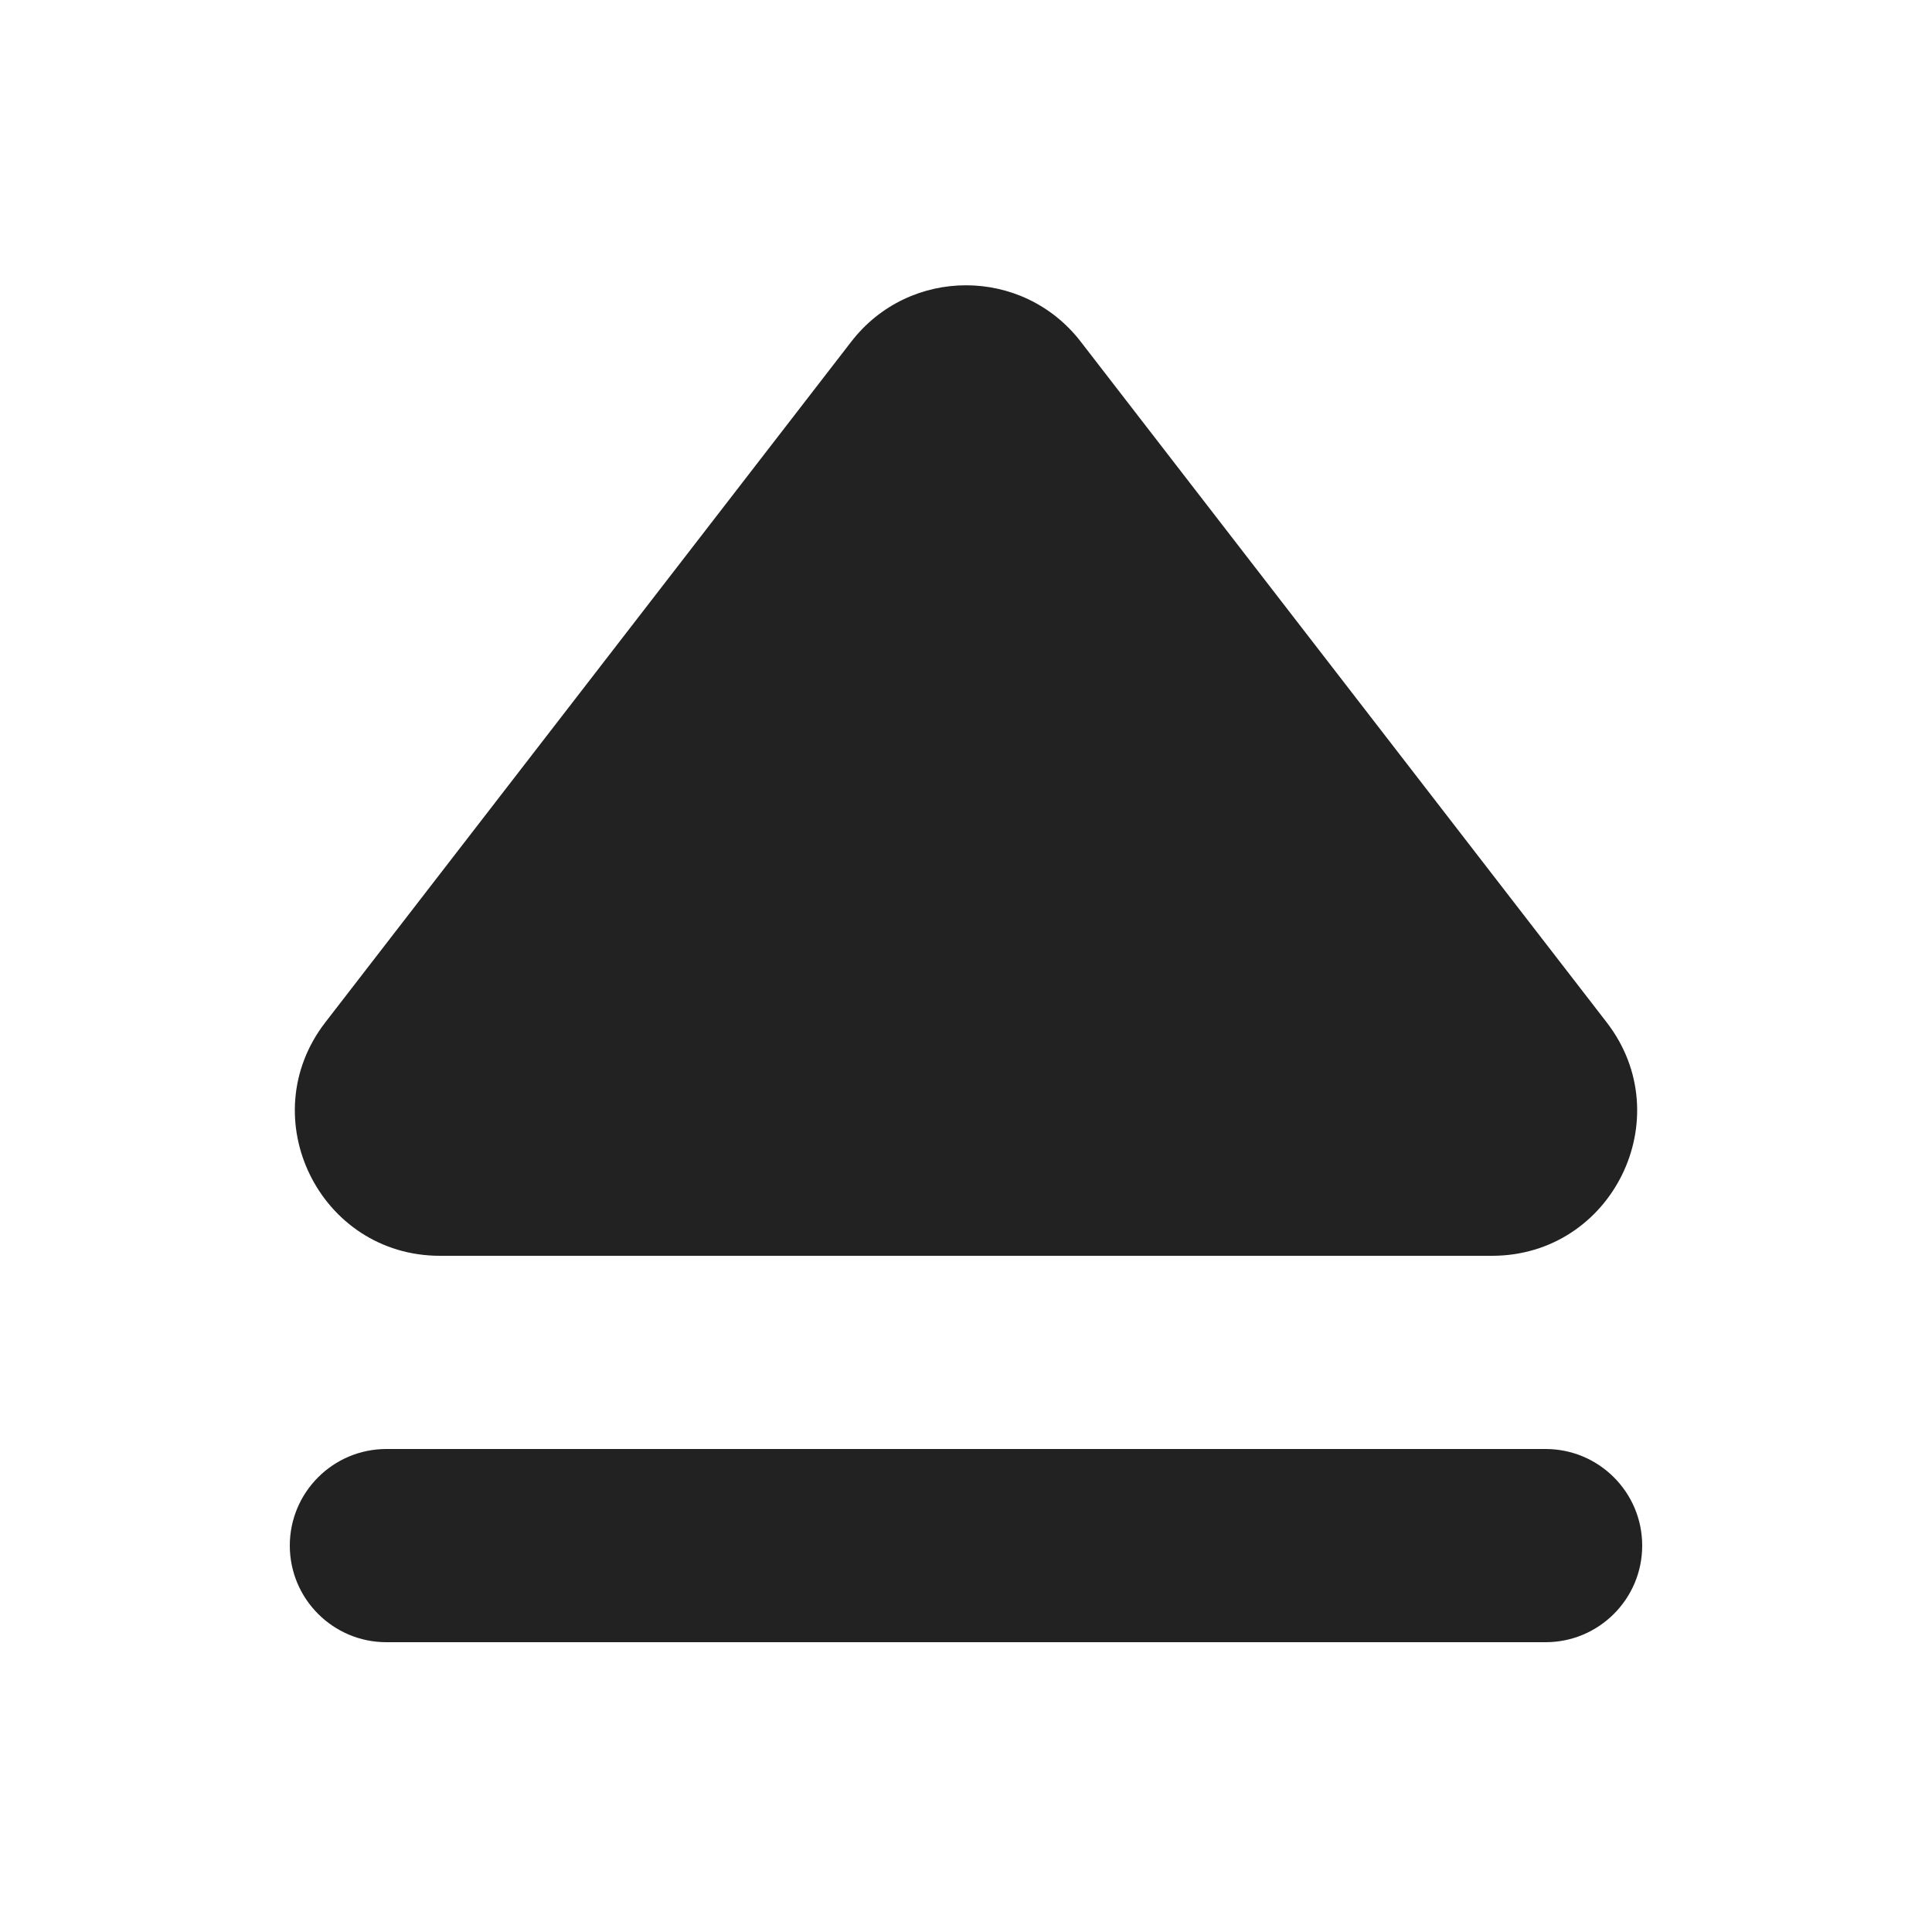 <svg width="20" height="20" viewBox="0 0 20 20" fill="none" xmlns="http://www.w3.org/2000/svg">
<path d="M3.368 10.583L8.813 3.536C9.414 2.759 10.586 2.759 11.187 3.536L16.632 10.583C17.394 11.569 16.691 13 15.445 13L4.555 13C3.309 13 2.606 11.569 3.368 10.583Z" fill="#222222"/>
<path d="M4 15C3.448 15 3 15.448 3 16C3 16.552 3.448 17 4 17L16 17C16.552 17 17 16.552 17 16C17 15.448 16.552 15 16 15L4 15Z" fill="#222222"/>
</svg>
